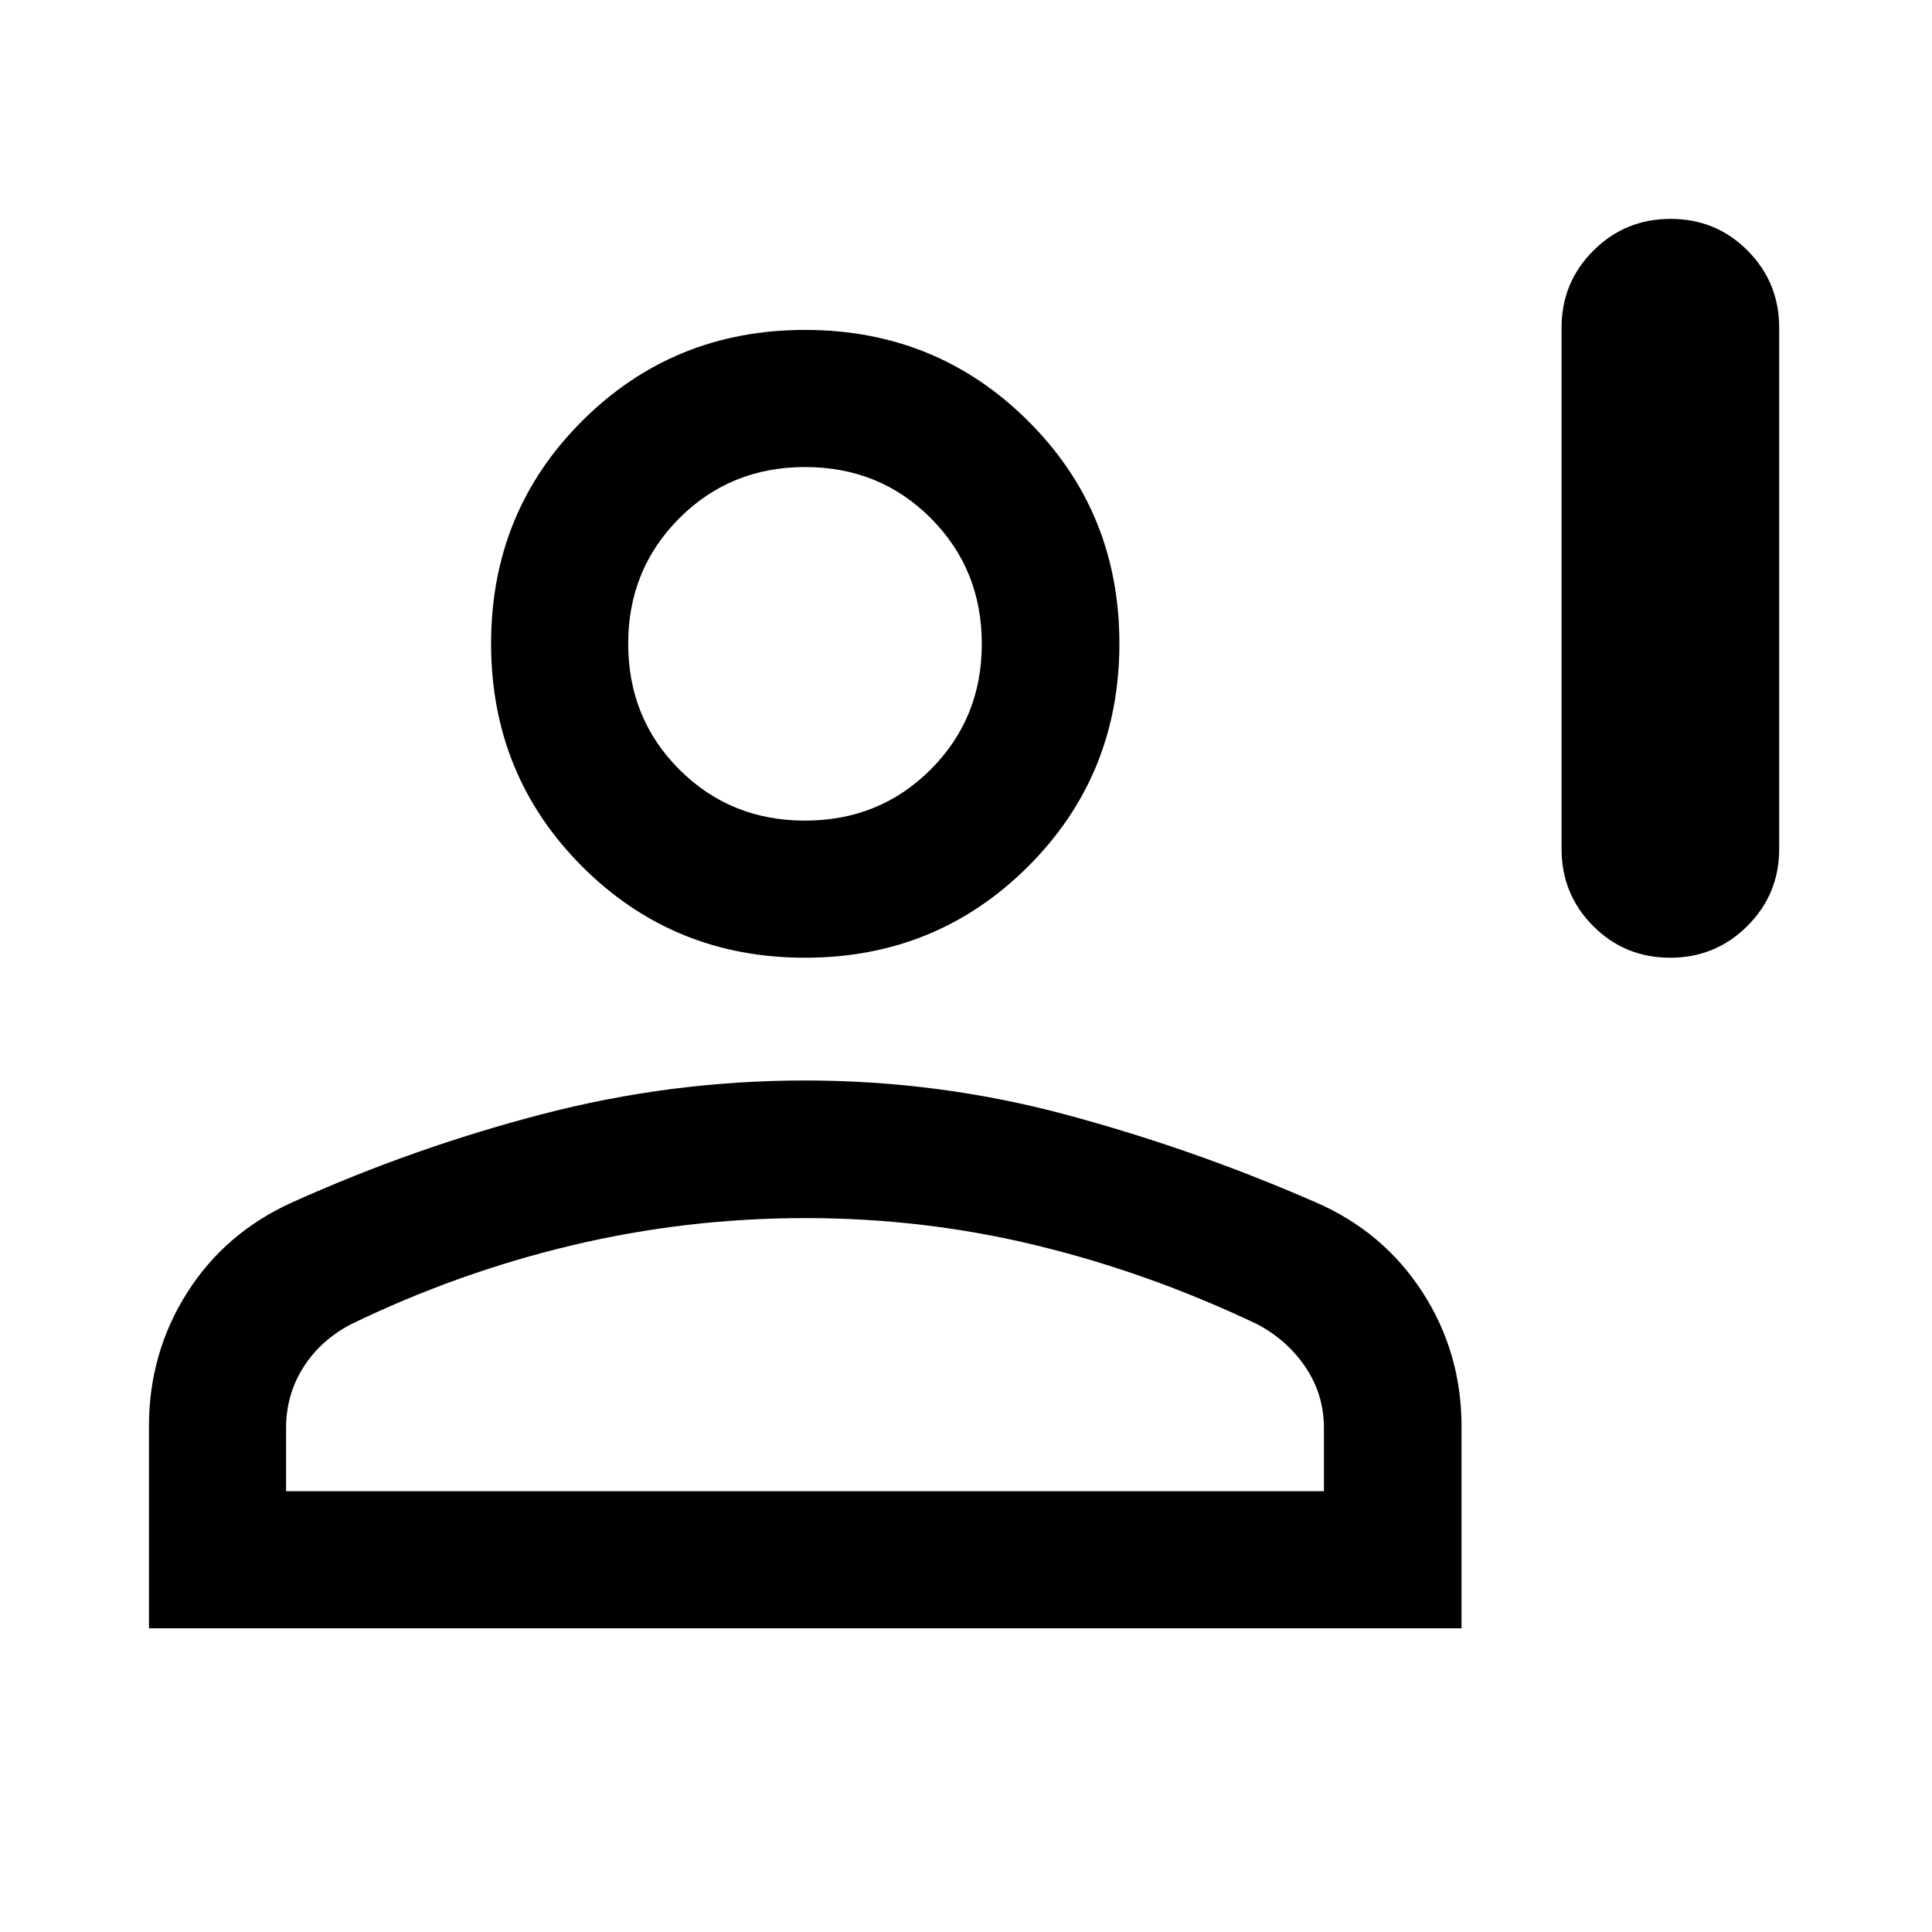 <svg xmlns="http://www.w3.org/2000/svg" width="48" height="48" viewBox="0 -960 960 960"><path d="M829.88-484.11q-22.57 0-38.26-15.77-15.69-15.77-15.69-38.29v-259q0-22.53 15.81-38.3 15.8-15.77 38.38-15.77 22.57 0 38.26 15.77 15.69 15.77 15.69 38.3v259q0 22.52-15.81 38.29-15.8 15.77-38.38 15.77Zm-429.88 0q-65.39 0-110.68-45.29-45.3-45.3-45.3-110.81t45.3-110.68q45.29-45.18 110.68-45.18 65.39 0 110.8 45.18 45.42 45.17 45.42 110.68T510.8-529.4q-45.41 45.29-110.8 45.29ZM74.02-150.91v-100.41q0-36.48 19-66.4 19-29.91 52.35-44.91 60.48-27.24 124.48-43.86t130.13-16.62q66.5 0 129.79 17 63.29 17 123.86 43.48 33.65 14.54 53.12 44.61t19.47 66.7v100.41H74.02Zm68.13-68.13h515.7v-31.37q0-16.51-9-30.02-9-13.5-24-21.5-53.52-25.53-109.54-39.17t-115.09-13.64q-59.08 0-115.93 13.52-56.86 13.52-110.06 39.32-15.08 7.97-23.58 21.47-8.5 13.51-8.5 30.02v31.37ZM400-552.24q37.04 0 62.45-25.4 25.4-25.4 25.4-62.45 0-37.04-25.36-62.44-25.35-25.4-62.44-25.4-37.09 0-62.5 25.44-25.4 25.45-25.4 62.28 0 37.17 25.4 62.57 25.41 25.4 62.45 25.4Zm0-87.85Zm0 421.05Z"/></svg>